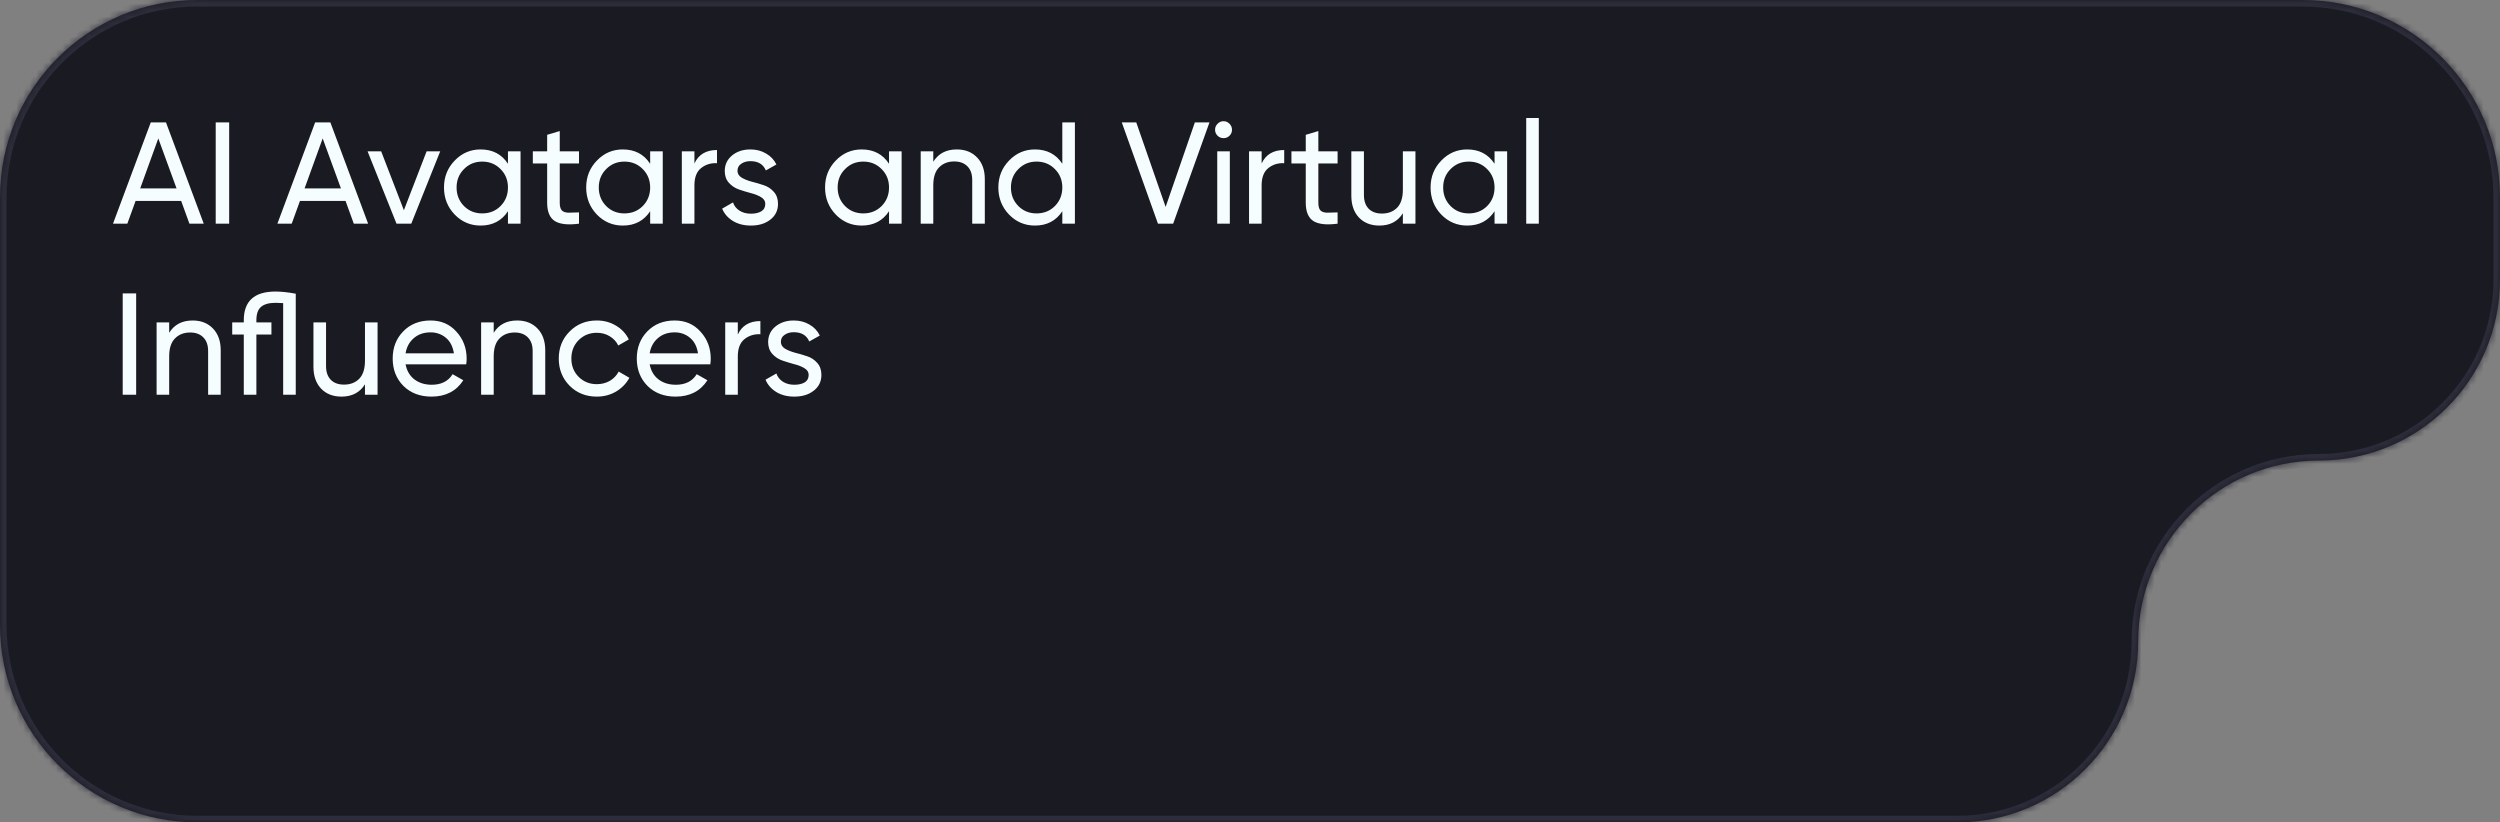 <?xml version="1.0" encoding="UTF-8"?> <svg xmlns="http://www.w3.org/2000/svg" width="380" height="125" viewBox="0 0 380 125" fill="none"><rect x="0" y="0" width="380" height="125" fill="#808080" stroke="none"/><g data-figma-bg-blur-radius="4"><mask id="path-1-inside-1_193_89" fill="white"><path d="M350 0C366.569 0 380 13.431 380 30V42.5C380 57.688 367.688 70 352.5 70V70C337.312 70 325 82.312 325 97.5V97.5C325 112.688 312.688 125 297.5 125H30C13.431 125 0 111.569 0 95V30C6.44299e-07 13.431 13.431 0 30 0H350Z"></path></mask><path d="M350 0C366.569 0 380 13.431 380 30V42.5C380 57.688 367.688 70 352.5 70V70C337.312 70 325 82.312 325 97.5V97.5C325 112.688 312.688 125 297.5 125H30C13.431 125 0 111.569 0 95V30C6.44299e-07 13.431 13.431 0 30 0H350Z" fill="#1A1A23"></path><path d="M0 30L-1 30V30H0ZM350 0V1C366.016 1 379 13.984 379 30H380H381C381 12.879 367.121 -1 350 -1V0ZM380 30H379V42.5H380H381V30H380ZM297.5 125V124H30V125V126H297.5V125ZM30 125V124C13.984 124 1 111.016 1 95H0H-1C-1 112.121 12.879 126 30 126V125ZM0 95H1V30H0H-1V95H0ZM0 30L1 30C1 13.984 13.984 1 30 1V0V-1C12.879 -1 -1 12.879 -1 30L0 30ZM30 0V1H350V0V-1H30V0ZM325 97.5H324C324 112.136 312.136 124 297.5 124V125V126C313.24 126 326 113.24 326 97.5H325ZM352.5 70V69C336.76 69 324 81.76 324 97.5H325H326C326 82.865 337.864 71 352.5 71V70ZM380 42.5H379C379 57.136 367.136 69 352.5 69V70V71C368.24 71 381 58.24 381 42.5H380Z" fill="#2C2C3A" mask="url(#path-1-inside-1_193_89)"></path></g><path d="M28.792 34L27.538 30.546H20.608L19.354 34H17.176L22.918 18.6H25.228L30.97 34H28.792ZM21.312 28.632H26.834L24.062 21.042L21.312 28.632ZM32.787 18.6H34.833V34H32.787V18.6ZM53.778 34L52.524 30.546H45.594L44.34 34H42.162L47.904 18.6H50.214L55.956 34H53.778ZM46.298 28.632H51.82L49.048 21.042L46.298 28.632ZM64.845 23H66.913L62.513 34H60.269L55.869 23H57.937L61.391 31.954L64.845 23ZM77.21 23H79.124V34H77.21V32.108C76.257 33.56 74.871 34.286 73.052 34.286C71.512 34.286 70.2 33.729 69.114 32.614C68.029 31.485 67.486 30.113 67.486 28.5C67.486 26.887 68.029 25.523 69.114 24.408C70.2 23.279 71.512 22.714 73.052 22.714C74.871 22.714 76.257 23.44 77.21 24.892V23ZM73.294 32.438C74.409 32.438 75.34 32.064 76.088 31.316C76.836 30.553 77.21 29.615 77.21 28.5C77.21 27.385 76.836 26.454 76.088 25.706C75.34 24.943 74.409 24.562 73.294 24.562C72.194 24.562 71.27 24.943 70.522 25.706C69.774 26.454 69.4 27.385 69.4 28.5C69.4 29.615 69.774 30.553 70.522 31.316C71.27 32.064 72.194 32.438 73.294 32.438ZM88.008 24.848H85.082V30.81C85.082 31.353 85.185 31.741 85.39 31.976C85.61 32.196 85.94 32.313 86.38 32.328C86.82 32.328 87.363 32.313 88.008 32.284V34C86.336 34.22 85.112 34.088 84.334 33.604C83.557 33.105 83.168 32.174 83.168 30.81V24.848H80.99V23H83.168V20.492L85.082 19.92V23H88.008V24.848ZM98.824 23H100.738V34H98.824V32.108C97.87 33.56 96.484 34.286 94.666 34.286C93.126 34.286 91.813 33.729 90.728 32.614C89.642 31.485 89.1 30.113 89.1 28.5C89.1 26.887 89.642 25.523 90.728 24.408C91.813 23.279 93.126 22.714 94.666 22.714C96.484 22.714 97.87 23.44 98.824 24.892V23ZM94.908 32.438C96.022 32.438 96.954 32.064 97.702 31.316C98.45 30.553 98.824 29.615 98.824 28.5C98.824 27.385 98.45 26.454 97.702 25.706C96.954 24.943 96.022 24.562 94.908 24.562C93.808 24.562 92.884 24.943 92.136 25.706C91.388 26.454 91.014 27.385 91.014 28.5C91.014 29.615 91.388 30.553 92.136 31.316C92.884 32.064 93.808 32.438 94.908 32.438ZM105.552 24.848C106.182 23.484 107.326 22.802 108.984 22.802V24.804C108.045 24.76 107.238 25.009 106.564 25.552C105.889 26.095 105.552 26.967 105.552 28.17V34H103.638V23H105.552V24.848ZM112.098 25.97C112.098 26.395 112.311 26.74 112.736 27.004C113.161 27.253 113.675 27.459 114.276 27.62C114.877 27.767 115.479 27.943 116.08 28.148C116.681 28.339 117.195 28.676 117.62 29.16C118.045 29.629 118.258 30.238 118.258 30.986C118.258 31.983 117.869 32.783 117.092 33.384C116.329 33.985 115.347 34.286 114.144 34.286C113.073 34.286 112.157 34.051 111.394 33.582C110.631 33.113 110.089 32.489 109.766 31.712L111.416 30.766C111.592 31.294 111.922 31.712 112.406 32.02C112.89 32.328 113.469 32.482 114.144 32.482C114.775 32.482 115.295 32.365 115.706 32.13C116.117 31.881 116.322 31.499 116.322 30.986C116.322 30.561 116.109 30.223 115.684 29.974C115.259 29.71 114.745 29.505 114.144 29.358C113.543 29.197 112.941 29.013 112.34 28.808C111.739 28.603 111.225 28.265 110.8 27.796C110.375 27.327 110.162 26.725 110.162 25.992C110.162 25.039 110.529 24.254 111.262 23.638C112.01 23.022 112.941 22.714 114.056 22.714C114.951 22.714 115.743 22.919 116.432 23.33C117.136 23.726 117.664 24.283 118.016 25.002L116.41 25.904C116.014 24.965 115.229 24.496 114.056 24.496C113.513 24.496 113.051 24.628 112.67 24.892C112.289 25.141 112.098 25.501 112.098 25.97ZM135.132 23H137.046V34H135.132V32.108C134.179 33.56 132.793 34.286 130.974 34.286C129.434 34.286 128.122 33.729 127.036 32.614C125.951 31.485 125.408 30.113 125.408 28.5C125.408 26.887 125.951 25.523 127.036 24.408C128.122 23.279 129.434 22.714 130.974 22.714C132.793 22.714 134.179 23.44 135.132 24.892V23ZM131.216 32.438C132.331 32.438 133.262 32.064 134.01 31.316C134.758 30.553 135.132 29.615 135.132 28.5C135.132 27.385 134.758 26.454 134.01 25.706C133.262 24.943 132.331 24.562 131.216 24.562C130.116 24.562 129.192 24.943 128.444 25.706C127.696 26.454 127.322 27.385 127.322 28.5C127.322 29.615 127.696 30.553 128.444 31.316C129.192 32.064 130.116 32.438 131.216 32.438ZM145.424 22.714C146.715 22.714 147.749 23.125 148.526 23.946C149.303 24.753 149.692 25.853 149.692 27.246V34H147.778V27.356C147.778 26.461 147.536 25.772 147.052 25.288C146.568 24.789 145.901 24.54 145.05 24.54C144.097 24.54 143.327 24.841 142.74 25.442C142.153 26.029 141.86 26.938 141.86 28.17V34H139.946V23H141.86V24.584C142.637 23.337 143.825 22.714 145.424 22.714ZM161.472 18.6H163.386V34H161.472V32.108C160.519 33.56 159.133 34.286 157.314 34.286C155.774 34.286 154.461 33.729 153.376 32.614C152.291 31.485 151.748 30.113 151.748 28.5C151.748 26.887 152.291 25.523 153.376 24.408C154.461 23.279 155.774 22.714 157.314 22.714C159.133 22.714 160.519 23.44 161.472 24.892V18.6ZM157.556 32.438C158.671 32.438 159.602 32.064 160.35 31.316C161.098 30.553 161.472 29.615 161.472 28.5C161.472 27.385 161.098 26.454 160.35 25.706C159.602 24.943 158.671 24.562 157.556 24.562C156.456 24.562 155.532 24.943 154.784 25.706C154.036 26.454 153.662 27.385 153.662 28.5C153.662 29.615 154.036 30.553 154.784 31.316C155.532 32.064 156.456 32.438 157.556 32.438ZM176.01 34L170.51 18.6H172.71L177.176 31.448L181.62 18.6H183.842L178.32 34H176.01ZM185.988 20.998C185.622 20.998 185.314 20.873 185.064 20.624C184.815 20.375 184.69 20.074 184.69 19.722C184.69 19.37 184.815 19.069 185.064 18.82C185.314 18.556 185.622 18.424 185.988 18.424C186.34 18.424 186.641 18.556 186.89 18.82C187.14 19.069 187.264 19.37 187.264 19.722C187.264 20.074 187.14 20.375 186.89 20.624C186.641 20.873 186.34 20.998 185.988 20.998ZM185.02 34V23H186.934V34H185.02ZM191.768 24.848C192.399 23.484 193.543 22.802 195.2 22.802V24.804C194.262 24.76 193.455 25.009 192.78 25.552C192.106 26.095 191.768 26.967 191.768 28.17V34H189.854V23H191.768V24.848ZM203.315 24.848H200.389V30.81C200.389 31.353 200.492 31.741 200.697 31.976C200.917 32.196 201.247 32.313 201.687 32.328C202.127 32.328 202.67 32.313 203.315 32.284V34C201.643 34.22 200.418 34.088 199.641 33.604C198.864 33.105 198.475 32.174 198.475 30.81V24.848H196.297V23H198.475V20.492L200.389 19.92V23H203.315V24.848ZM213.235 23H215.149V34H213.235V32.416C212.458 33.663 211.27 34.286 209.671 34.286C208.381 34.286 207.347 33.883 206.569 33.076C205.792 32.255 205.403 31.147 205.403 29.754V23H207.317V29.644C207.317 30.539 207.559 31.235 208.043 31.734C208.527 32.218 209.195 32.46 210.045 32.46C210.999 32.46 211.769 32.167 212.355 31.58C212.942 30.979 213.235 30.062 213.235 28.83V23ZM227.171 23H229.085V34H227.171V32.108C226.218 33.56 224.832 34.286 223.013 34.286C221.473 34.286 220.161 33.729 219.075 32.614C217.99 31.485 217.447 30.113 217.447 28.5C217.447 26.887 217.99 25.523 219.075 24.408C220.161 23.279 221.473 22.714 223.013 22.714C224.832 22.714 226.218 23.44 227.171 24.892V23ZM223.255 32.438C224.37 32.438 225.301 32.064 226.049 31.316C226.797 30.553 227.171 29.615 227.171 28.5C227.171 27.385 226.797 26.454 226.049 25.706C225.301 24.943 224.37 24.562 223.255 24.562C222.155 24.562 221.231 24.943 220.483 25.706C219.735 26.454 219.361 27.385 219.361 28.5C219.361 29.615 219.735 30.553 220.483 31.316C221.231 32.064 222.155 32.438 223.255 32.438ZM231.985 34V17.94H233.899V34H231.985ZM18.65 44.6H20.696V60H18.65V44.6ZM29.28 48.714C30.57 48.714 31.604 49.125 32.382 49.946C33.159 50.753 33.548 51.853 33.548 53.246V60H31.634V53.356C31.634 52.461 31.392 51.772 30.908 51.288C30.424 50.789 29.756 50.54 28.906 50.54C27.952 50.54 27.182 50.841 26.596 51.442C26.009 52.029 25.716 52.938 25.716 54.17V60H23.802V49H25.716V50.584C26.493 49.337 27.681 48.714 29.28 48.714ZM41.874 44.314C42.754 44.314 43.78 44.424 44.954 44.644V60H43.04V46.074C42.512 46.045 42.123 46.03 41.874 46.03C40.891 46.03 40.158 46.235 39.674 46.646C39.204 47.057 38.97 47.731 38.97 48.67V49H41.258V50.848H38.97V60H37.056V50.848H35.296V49H37.056V48.67C37.056 45.766 38.662 44.314 41.874 44.314ZM55.476 49H57.39V60H55.476V58.416C54.698 59.663 53.51 60.286 51.912 60.286C50.621 60.286 49.587 59.883 48.81 59.076C48.032 58.255 47.644 57.147 47.644 55.754V49H49.558V55.644C49.558 56.539 49.8 57.235 50.284 57.734C50.768 58.218 51.435 58.46 52.286 58.46C53.239 58.46 54.009 58.167 54.596 57.58C55.182 56.979 55.476 56.062 55.476 54.83V49ZM61.646 55.38C61.836 56.363 62.284 57.125 62.988 57.668C63.706 58.211 64.586 58.482 65.628 58.482C67.08 58.482 68.136 57.947 68.796 56.876L70.424 57.8C69.353 59.457 67.74 60.286 65.584 60.286C63.838 60.286 62.416 59.743 61.316 58.658C60.23 57.558 59.688 56.172 59.688 54.5C59.688 52.843 60.223 51.464 61.294 50.364C62.364 49.264 63.75 48.714 65.452 48.714C67.065 48.714 68.378 49.286 69.39 50.43C70.416 51.559 70.93 52.923 70.93 54.522C70.93 54.801 70.908 55.087 70.864 55.38H61.646ZM65.452 50.518C64.425 50.518 63.574 50.811 62.9 51.398C62.225 51.97 61.807 52.74 61.646 53.708H68.994C68.832 52.667 68.422 51.875 67.762 51.332C67.102 50.789 66.332 50.518 65.452 50.518ZM78.608 48.714C79.898 48.714 80.932 49.125 81.71 49.946C82.487 50.753 82.876 51.853 82.876 53.246V60H80.962V53.356C80.962 52.461 80.72 51.772 80.236 51.288C79.752 50.789 79.084 50.54 78.234 50.54C77.28 50.54 76.51 50.841 75.924 51.442C75.337 52.029 75.044 52.938 75.044 54.17V60H73.13V49H75.044V50.584C75.821 49.337 77.009 48.714 78.608 48.714ZM90.718 60.286C89.06 60.286 87.682 59.736 86.582 58.636C85.482 57.521 84.932 56.143 84.932 54.5C84.932 52.857 85.482 51.486 86.582 50.386C87.682 49.271 89.06 48.714 90.718 48.714C91.803 48.714 92.778 48.978 93.644 49.506C94.509 50.019 95.154 50.716 95.58 51.596L93.974 52.52C93.695 51.933 93.262 51.464 92.676 51.112C92.104 50.76 91.451 50.584 90.718 50.584C89.618 50.584 88.694 50.958 87.946 51.706C87.212 52.454 86.846 53.385 86.846 54.5C86.846 55.6 87.212 56.524 87.946 57.272C88.694 58.02 89.618 58.394 90.718 58.394C91.451 58.394 92.111 58.225 92.698 57.888C93.284 57.536 93.732 57.067 94.04 56.48L95.668 57.426C95.198 58.291 94.524 58.988 93.644 59.516C92.764 60.029 91.788 60.286 90.718 60.286ZM98.749 55.38C98.94 56.363 99.387 57.125 100.091 57.668C100.81 58.211 101.69 58.482 102.731 58.482C104.183 58.482 105.239 57.947 105.899 56.876L107.527 57.8C106.456 59.457 104.843 60.286 102.687 60.286C100.942 60.286 99.519 59.743 98.419 58.658C97.334 57.558 96.791 56.172 96.791 54.5C96.791 52.843 97.326 51.464 98.397 50.364C99.468 49.264 100.854 48.714 102.555 48.714C104.168 48.714 105.481 49.286 106.493 50.43C107.52 51.559 108.033 52.923 108.033 54.522C108.033 54.801 108.011 55.087 107.967 55.38H98.749ZM102.555 50.518C101.528 50.518 100.678 50.811 100.003 51.398C99.328 51.97 98.91 52.74 98.749 53.708H106.097C105.936 52.667 105.525 51.875 104.865 51.332C104.205 50.789 103.435 50.518 102.555 50.518ZM112.147 50.848C112.778 49.484 113.922 48.802 115.579 48.802V50.804C114.641 50.76 113.834 51.009 113.159 51.552C112.485 52.095 112.147 52.967 112.147 54.17V60H110.233V49H112.147V50.848ZM118.694 51.97C118.694 52.395 118.906 52.74 119.332 53.004C119.757 53.253 120.27 53.459 120.872 53.62C121.473 53.767 122.074 53.943 122.676 54.148C123.277 54.339 123.79 54.676 124.216 55.16C124.641 55.629 124.854 56.238 124.854 56.986C124.854 57.983 124.465 58.783 123.688 59.384C122.925 59.985 121.942 60.286 120.74 60.286C119.669 60.286 118.752 60.051 117.99 59.582C117.227 59.113 116.684 58.489 116.362 57.712L118.012 56.766C118.188 57.294 118.518 57.712 119.002 58.02C119.486 58.328 120.065 58.482 120.74 58.482C121.37 58.482 121.891 58.365 122.302 58.13C122.712 57.881 122.918 57.499 122.918 56.986C122.918 56.561 122.705 56.223 122.28 55.974C121.854 55.71 121.341 55.505 120.74 55.358C120.138 55.197 119.537 55.013 118.936 54.808C118.334 54.603 117.821 54.265 117.396 53.796C116.97 53.327 116.758 52.725 116.758 51.992C116.758 51.039 117.124 50.254 117.858 49.638C118.606 49.022 119.537 48.714 120.652 48.714C121.546 48.714 122.338 48.919 123.028 49.33C123.732 49.726 124.26 50.283 124.612 51.002L123.006 51.904C122.61 50.965 121.825 50.496 120.652 50.496C120.109 50.496 119.647 50.628 119.266 50.892C118.884 51.141 118.694 51.501 118.694 51.97Z" fill="#F5FDFE"></path><defs><clipPath id="bgblur_0_193_89_clip_path" transform="translate(4 4)"><path d="M350 0C366.569 0 380 13.431 380 30V42.5C380 57.688 367.688 70 352.5 70V70C337.312 70 325 82.312 325 97.5V97.5C325 112.688 312.688 125 297.5 125H30C13.431 125 0 111.569 0 95V30C6.44299e-07 13.431 13.431 0 30 0H350Z"></path></clipPath></defs></svg> 